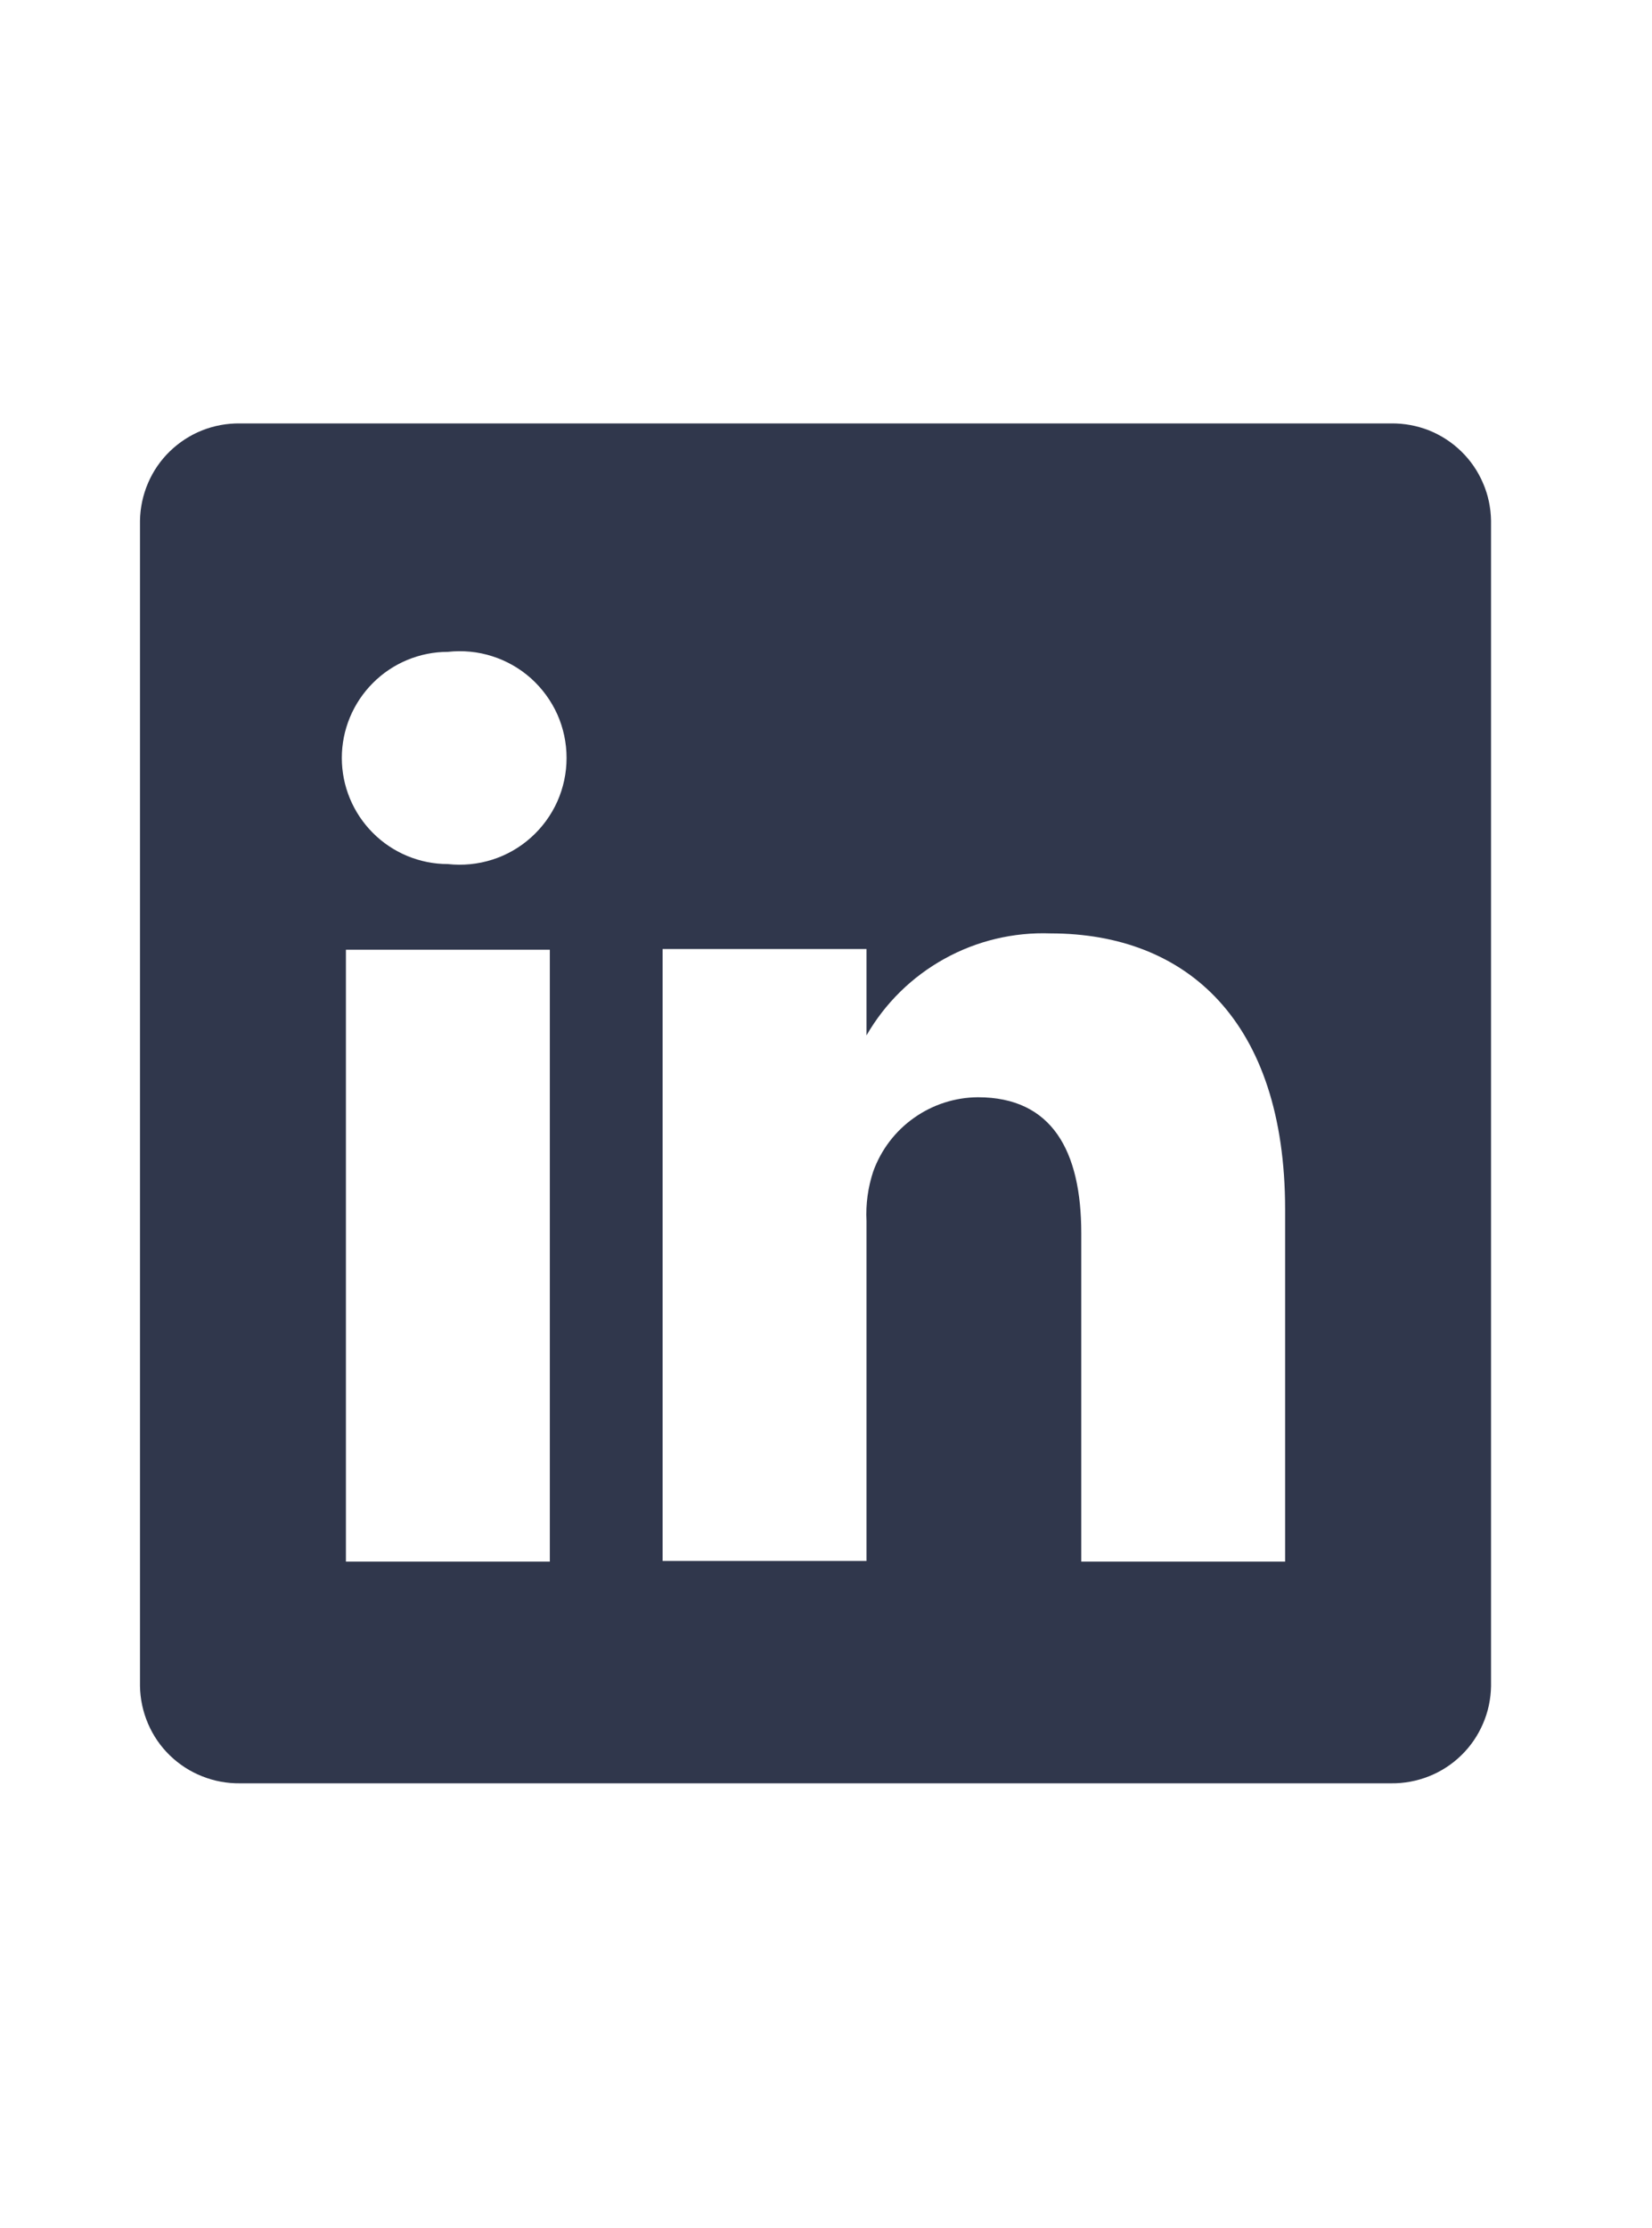 <?xml version="1.0" encoding="utf-8"?>
<svg xmlns="http://www.w3.org/2000/svg" fill="none" height="100%" overflow="visible" preserveAspectRatio="none" style="display: block;" viewBox="0 0 23 31" width="100%">
<g id="social">
<g id="uil:linkedin">
<path d="M19.368 5.892H3.34C3.16 5.89 2.981 5.923 2.814 5.989C2.646 6.056 2.494 6.155 2.364 6.281C2.235 6.406 2.132 6.556 2.061 6.722C1.99 6.887 1.952 7.065 1.949 7.245V23.463C1.952 23.643 1.99 23.821 2.061 23.986C2.132 24.152 2.235 24.302 2.364 24.427C2.494 24.553 2.646 24.652 2.814 24.718C2.981 24.785 3.16 24.818 3.34 24.816H19.368C19.548 24.818 19.727 24.785 19.895 24.718C20.062 24.652 20.215 24.553 20.344 24.427C20.473 24.302 20.576 24.152 20.647 23.986C20.719 23.821 20.756 23.643 20.759 23.463V7.245C20.756 7.065 20.719 6.887 20.647 6.722C20.576 6.556 20.473 6.406 20.344 6.281C20.215 6.155 20.062 6.056 19.895 5.989C19.727 5.923 19.548 5.89 19.368 5.892ZM7.655 21.731H4.816V13.216H7.655V21.731ZM6.235 12.024C5.844 12.024 5.468 11.868 5.192 11.591C4.915 11.314 4.759 10.939 4.759 10.547C4.759 10.156 4.915 9.781 5.192 9.504C5.468 9.227 5.844 9.071 6.235 9.071C6.443 9.048 6.654 9.068 6.853 9.132C7.052 9.195 7.236 9.3 7.392 9.439C7.548 9.579 7.673 9.75 7.759 9.94C7.844 10.131 7.888 10.338 7.888 10.547C7.888 10.757 7.844 10.963 7.759 11.154C7.673 11.345 7.548 11.516 7.392 11.655C7.236 11.795 7.052 11.9 6.853 11.963C6.654 12.026 6.443 12.047 6.235 12.024ZM17.892 21.731H15.054V17.161C15.054 16.016 14.647 15.269 13.615 15.269C13.296 15.271 12.986 15.371 12.725 15.556C12.464 15.74 12.267 16 12.158 16.3C12.084 16.523 12.052 16.757 12.064 16.991V21.722H9.225V13.206H12.064V14.408C12.322 13.96 12.697 13.592 13.149 13.342C13.6 13.092 14.112 12.97 14.628 12.989C16.52 12.989 17.892 14.209 17.892 16.83V21.731Z" fill="#30374C" id="Vector"/>
</g>
</g>
</svg>